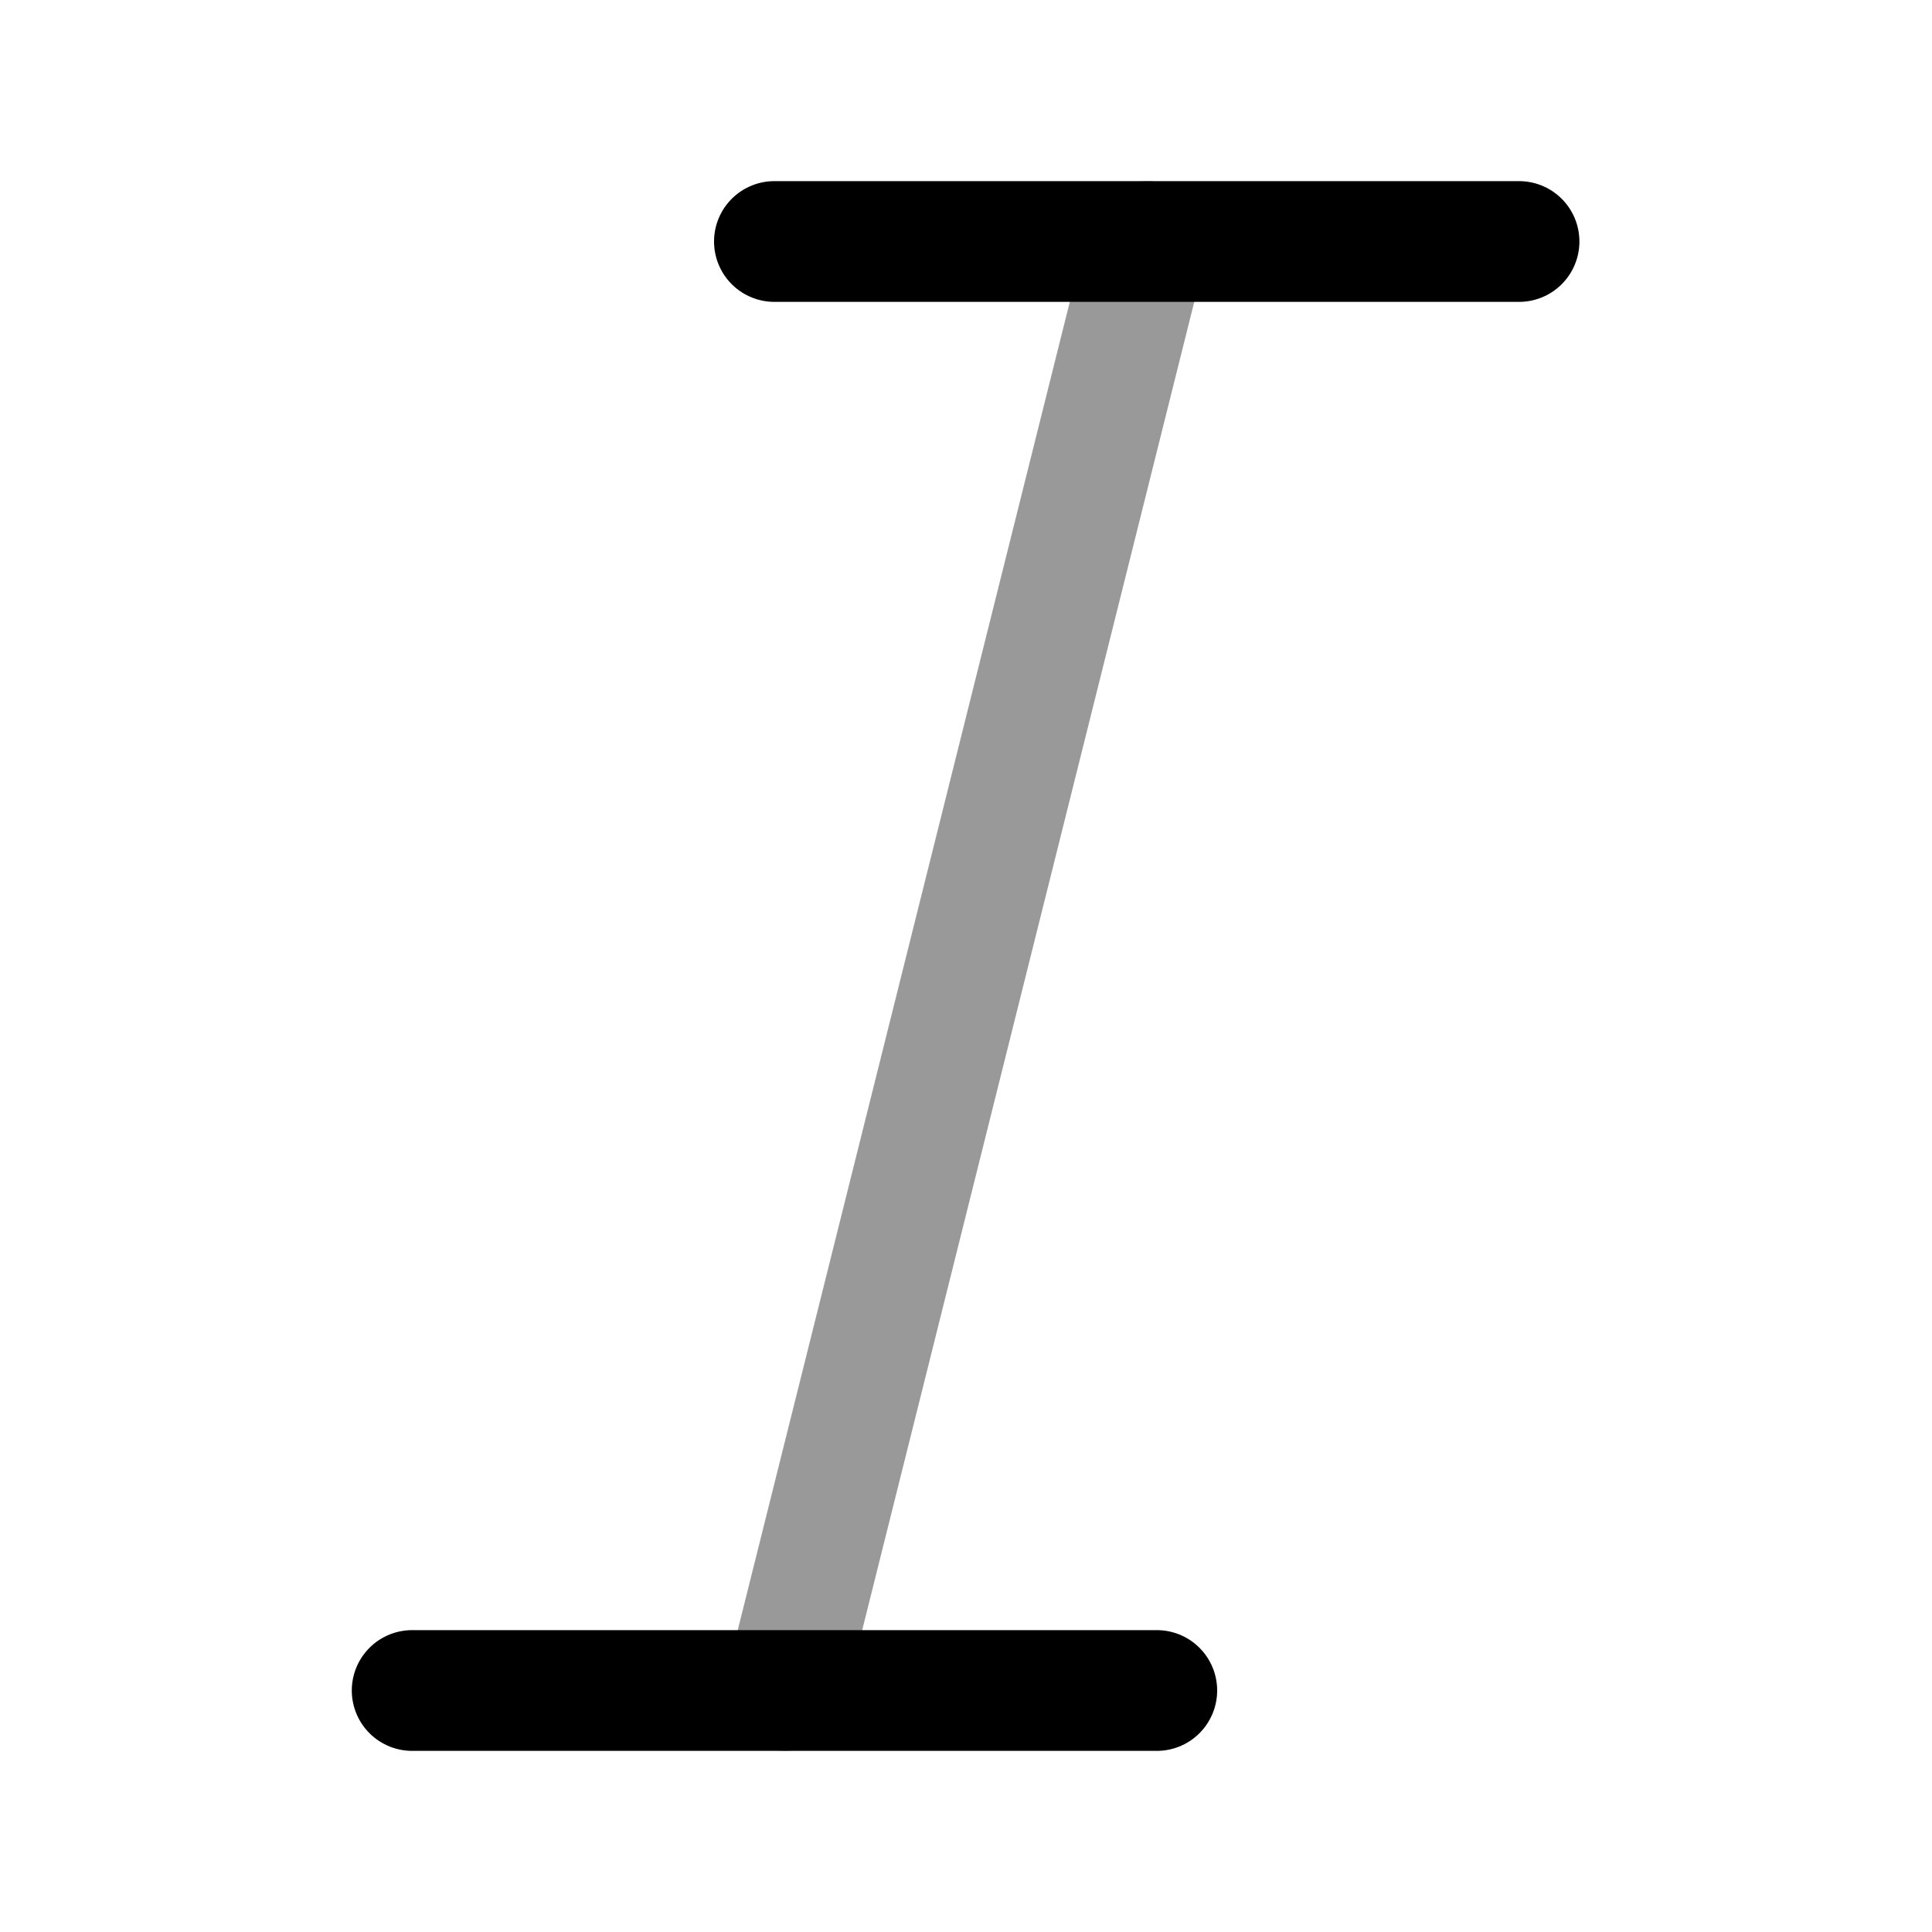 <svg xmlns="http://www.w3.org/2000/svg" fill="none" viewBox="0 0 24 24" stroke="currentColor" aria-hidden="true">
  <path stroke-linecap="round" stroke-linejoin="round" stroke-width="1.5" d="M9.62 3h9.25M5.12 21h9.25"/>
  <path stroke-linecap="round" stroke-linejoin="round" stroke-width="1.5" d="M14.25 3l-4.5 18" opacity=".4"/>
</svg>
